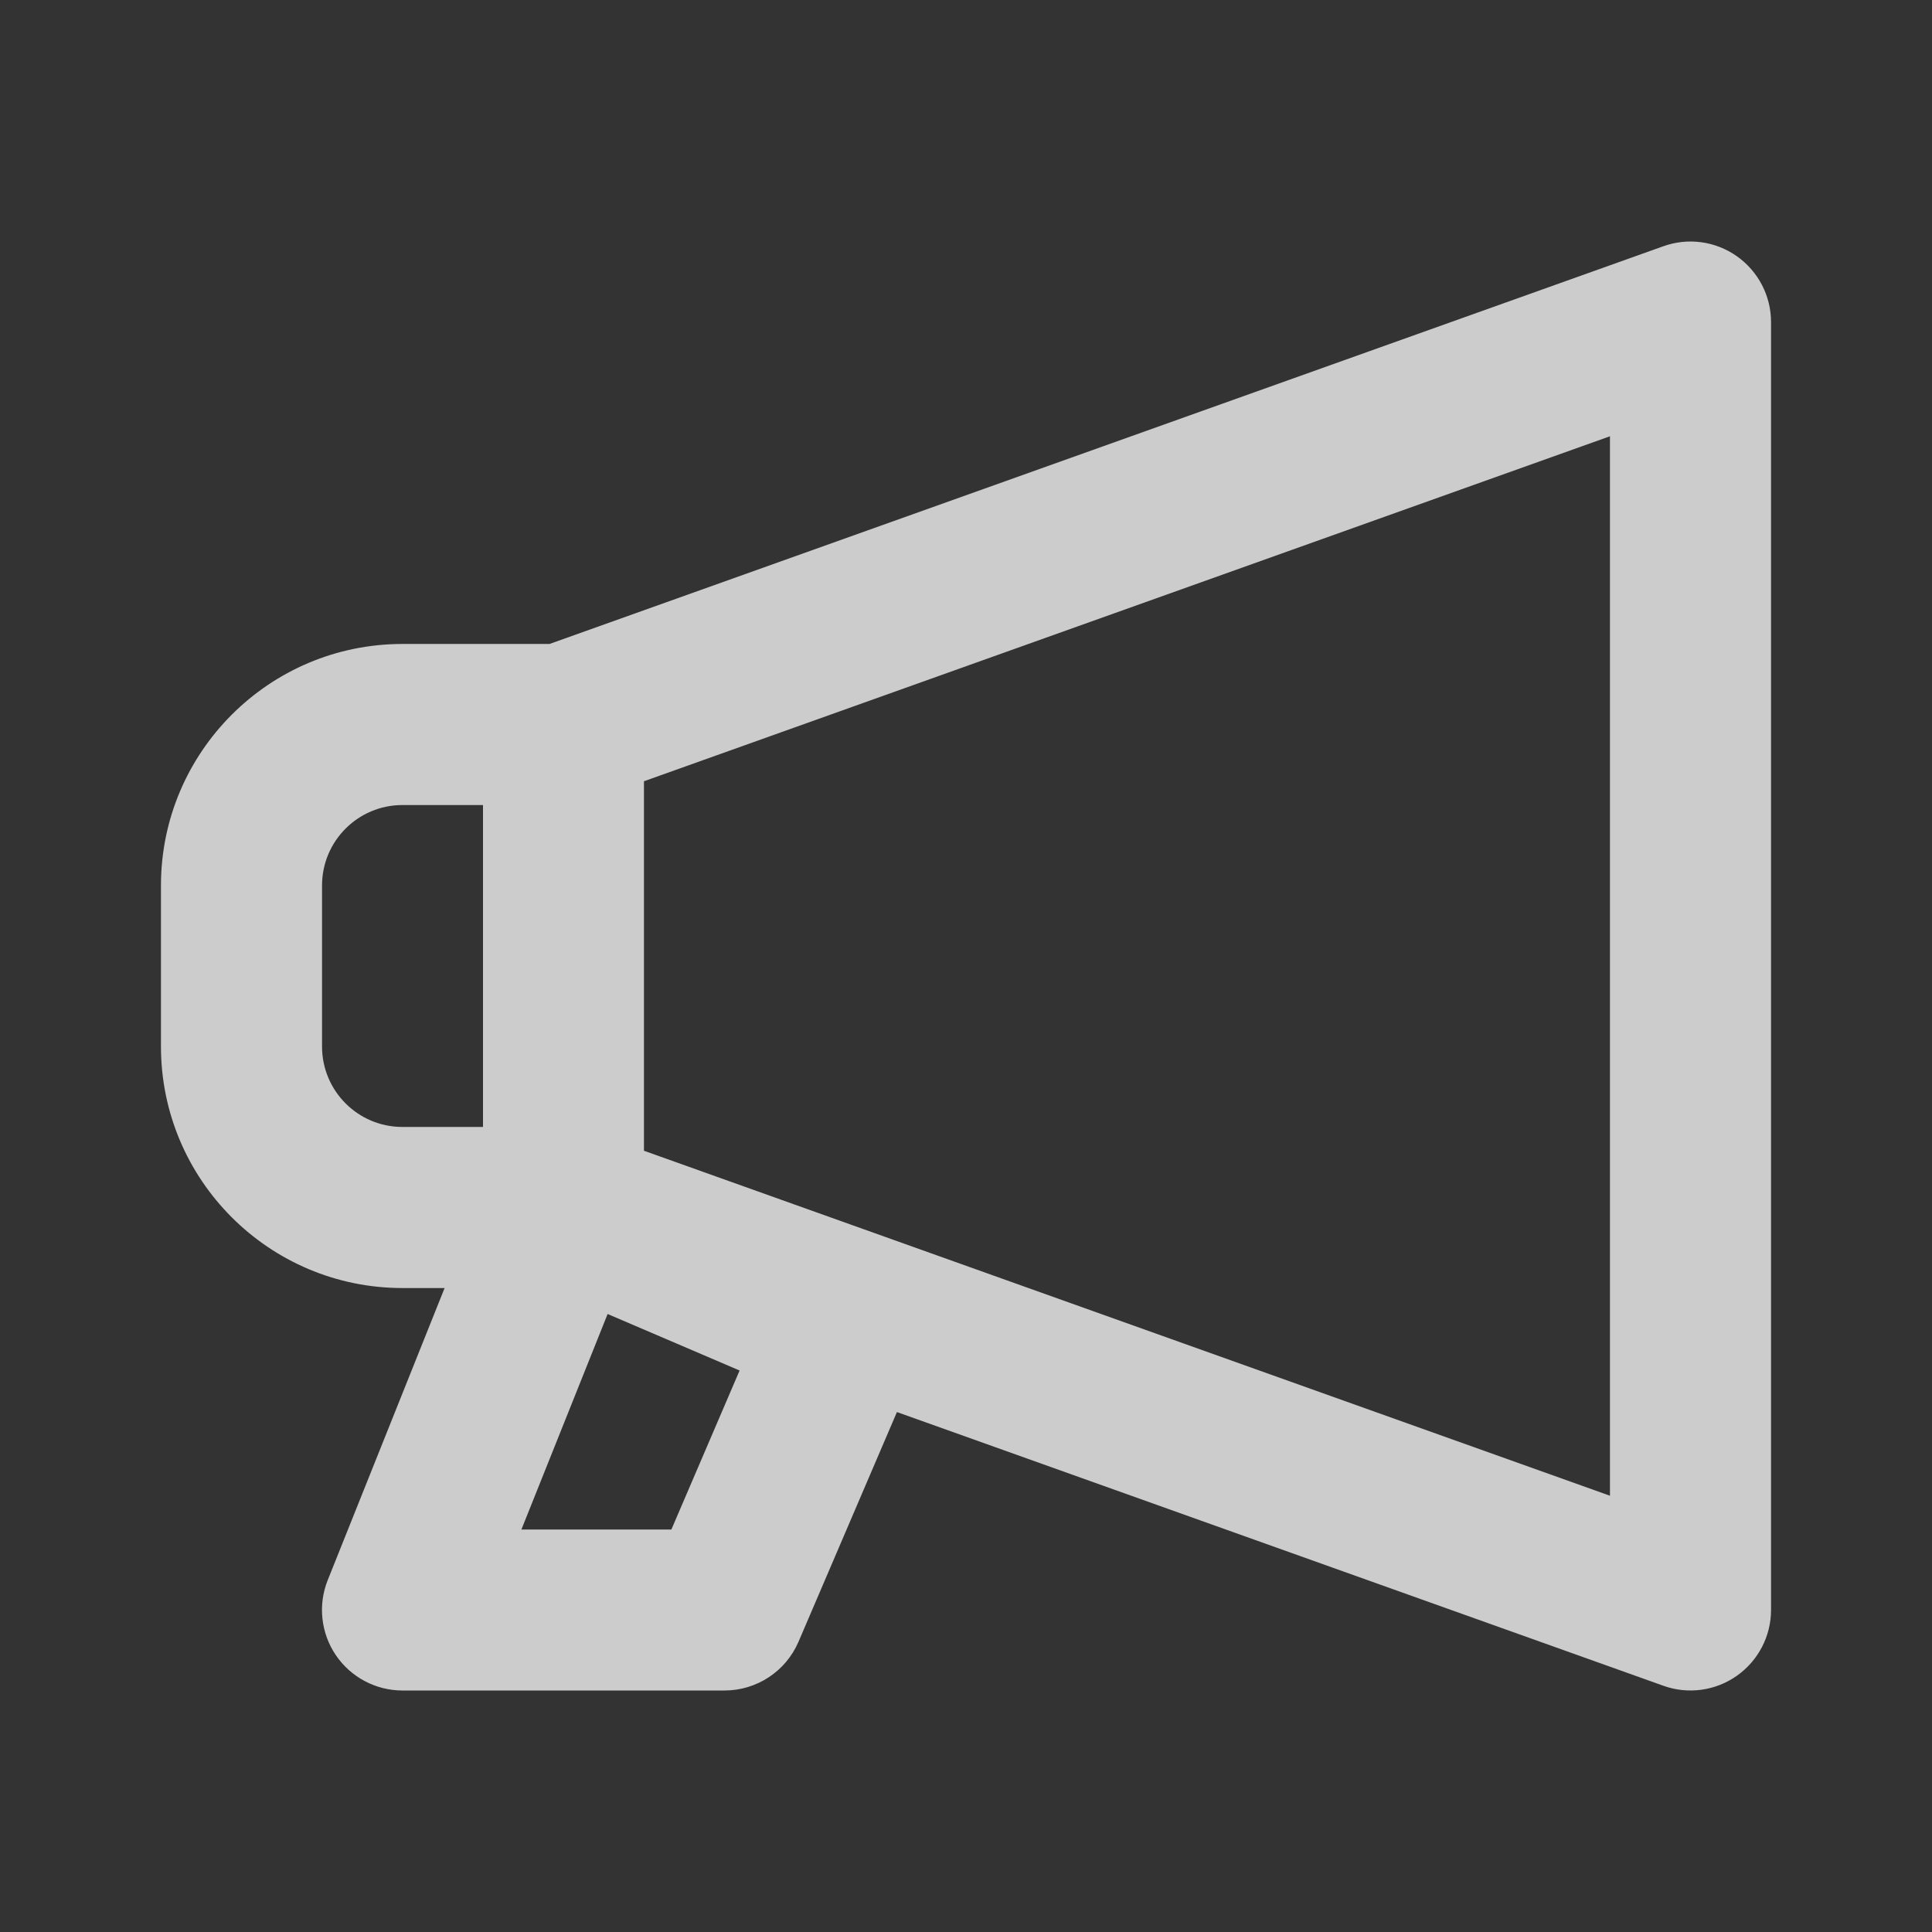 <svg width="16" height="16" viewBox="0 0 16 16" fill="none" xmlns="http://www.w3.org/2000/svg">
<rect x="0" y="0" width="16" height="16" fill="#333333" stroke="none"/>
<path fill-rule="evenodd" clip-rule="evenodd" d="M14.384 2.122C14.561 2.247 14.667 2.45 14.667 2.667V13.333C14.667 13.55 14.561 13.753 14.384 13.878C14.207 14.003 13.98 14.034 13.776 13.961L7.428 11.694L6.613 13.596C6.508 13.841 6.267 14 6 14H3.333C3.112 14 2.905 13.89 2.781 13.707C2.657 13.524 2.632 13.291 2.714 13.086L3.682 10.667H3.333C2.229 10.667 1.333 9.771 1.333 8.667V7.333C1.333 6.229 2.229 5.333 3.333 5.333H4.551L13.776 2.039C13.98 1.966 14.207 1.997 14.384 2.122ZM4 6.667V9.333H3.333C2.965 9.333 2.667 9.035 2.667 8.667V7.333C2.667 6.965 2.965 6.667 3.333 6.667H4ZM13.333 12.387L5.333 9.53V6.47L13.333 3.613V12.387ZM4.318 12.667L5.032 10.882L6.125 11.35L5.56 12.667H4.318Z" fill="white" fill-opacity="0.75"/>
</svg>
